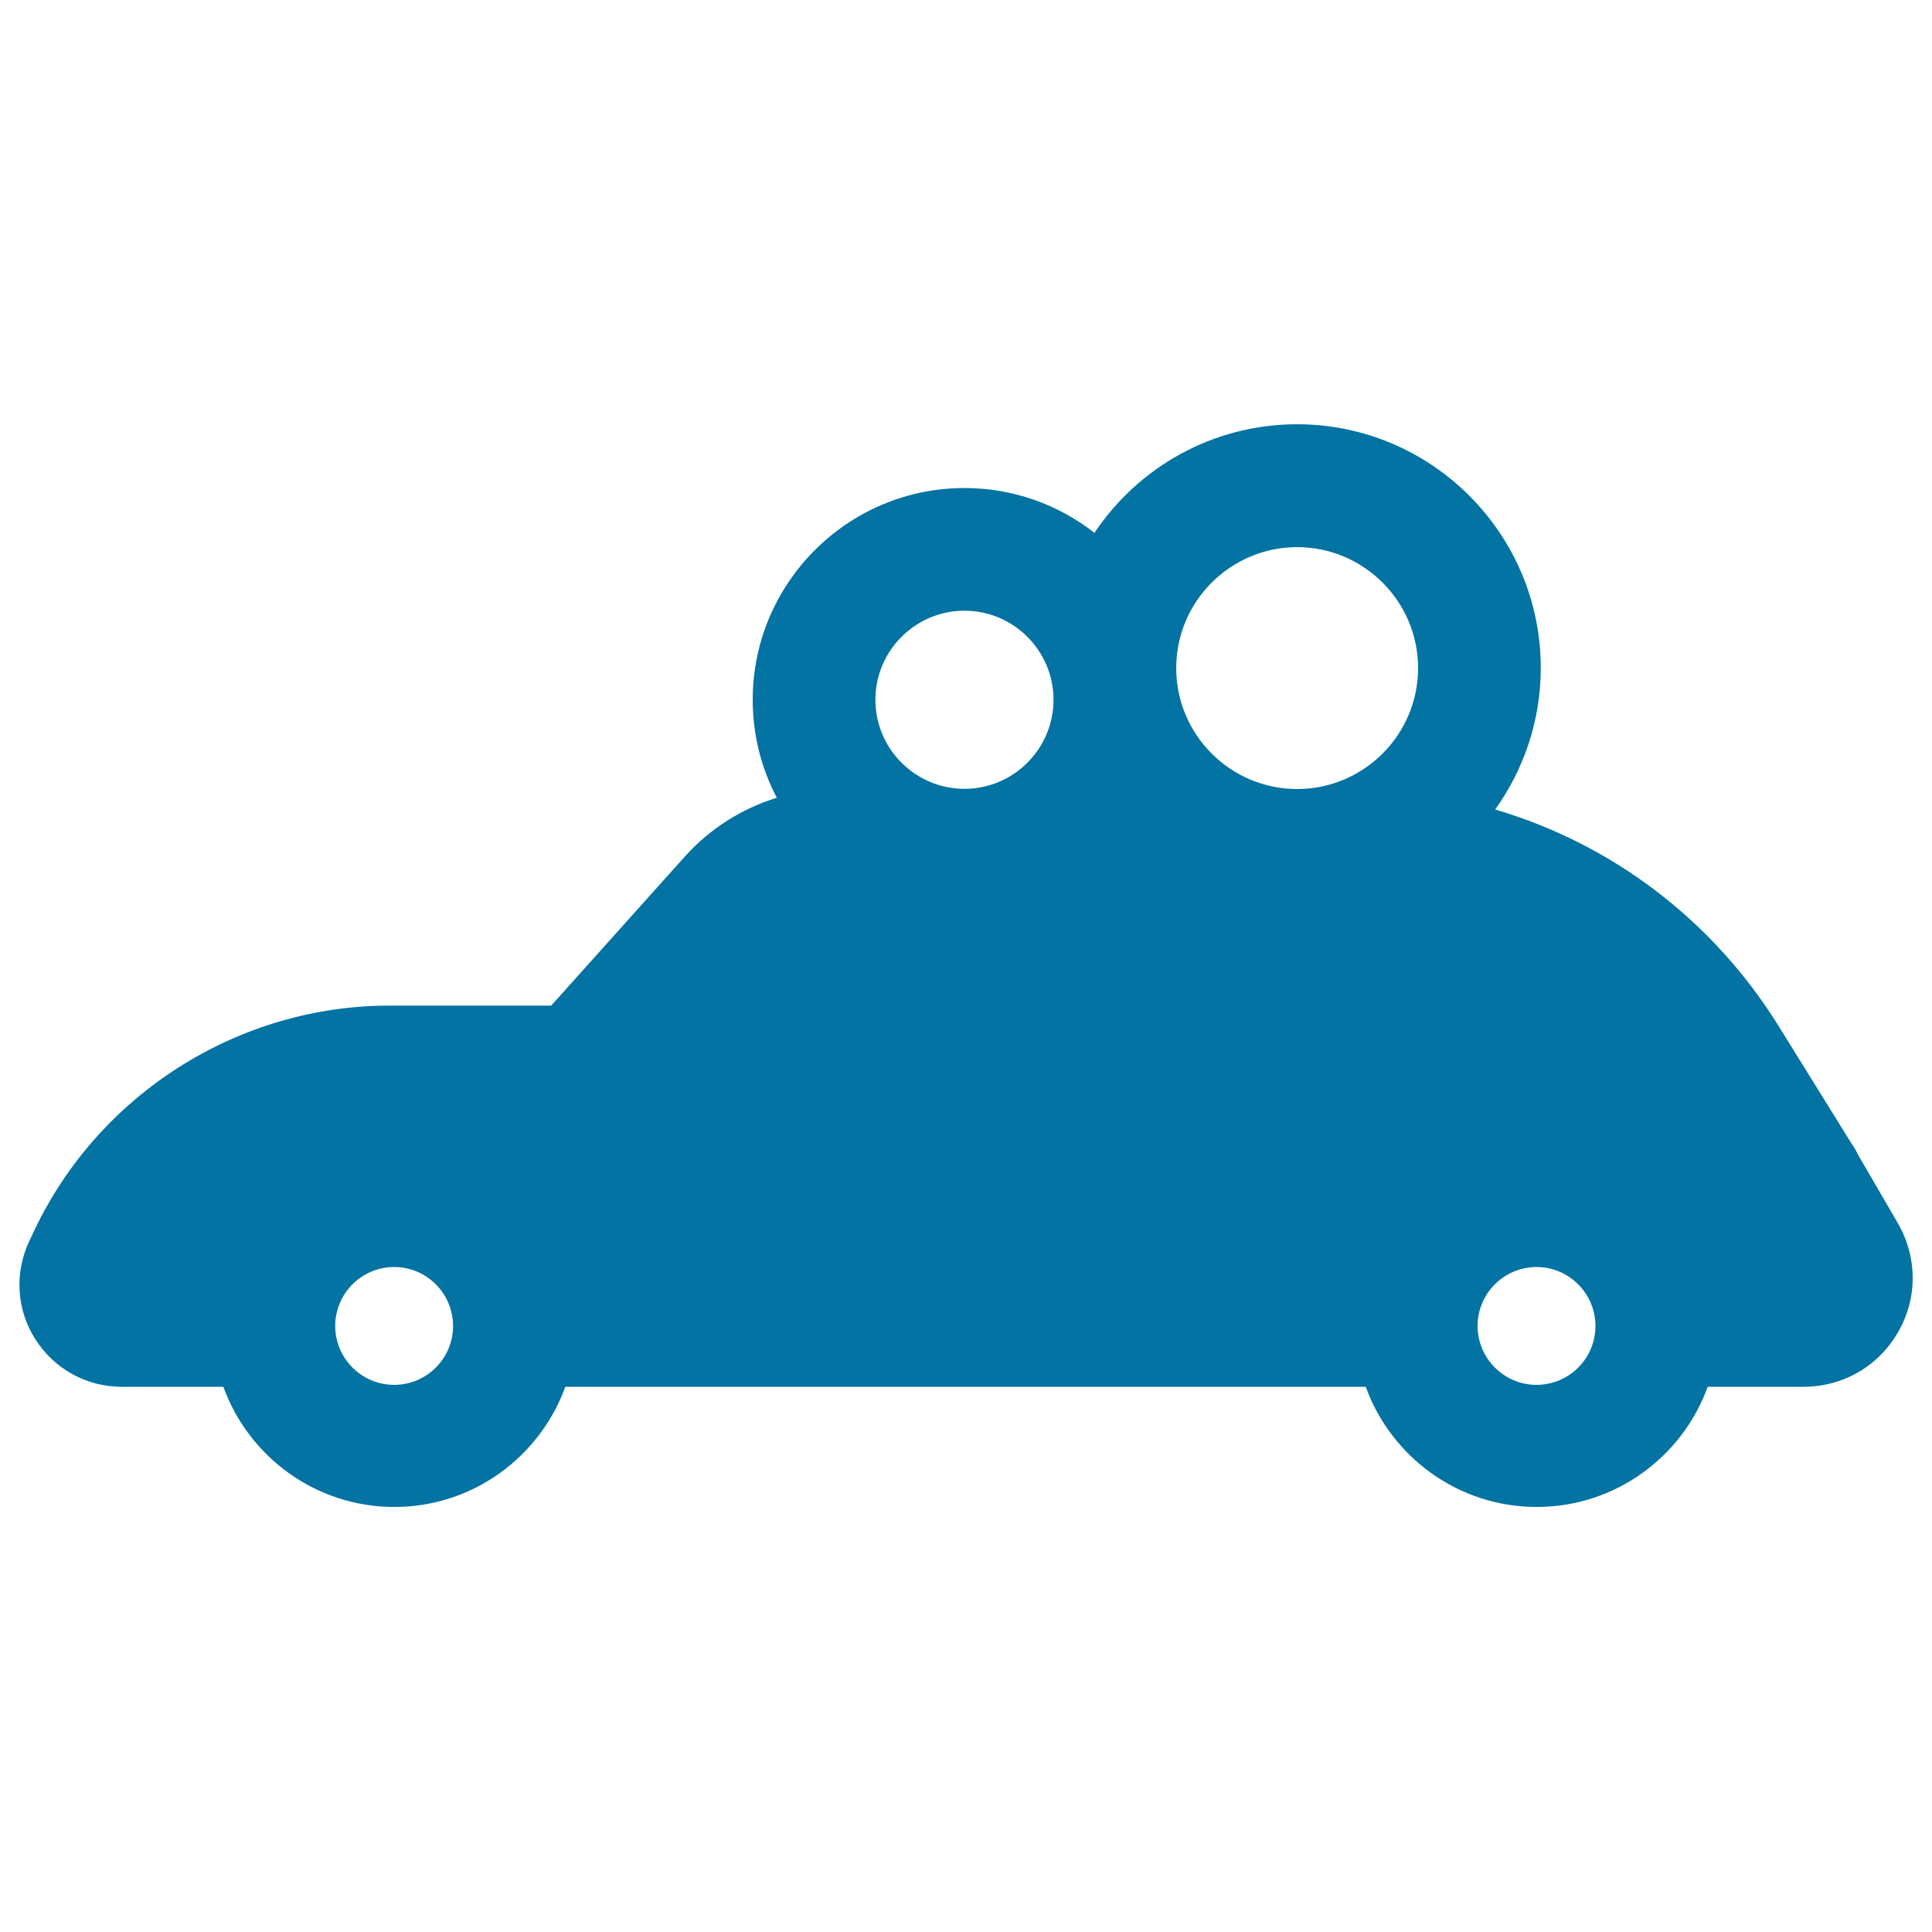 <svg xmlns="http://www.w3.org/2000/svg" viewBox="0 0 1000 1000" style="fill:#0273a2">
<title>Car SVG icon</title>
<path d="M982.2,632.9l-20.6-35.4c-0.9-1.9-1.9-3.8-3.2-5.5l-37.4-60.3c-34.3-55.5-86.7-94.9-147.1-112.7c14.8-20.7,23.6-46,23.6-73.3c0-69.5-56.6-126.1-126.1-126.1c-43.7,0-82.3,22.3-104.9,56.2c-18.6-14.5-41.9-23.2-67.3-23.2c-60.4,0-109.6,49.2-109.6,109.6c0,18.3,4.5,35.6,12.5,50.7c-18.1,5.6-34.5,15.9-47.4,30.2l-69.4,77.4h-83.7c-78.1,0-150.2,45.6-183.7,116.1l-2.7,5.7c-7.8,16.5-6.7,35.5,3.1,50.9s26.5,24.6,44.7,24.6h52.6c13.1,36.2,47.8,62.2,88.5,62.2c40.7,0,75.4-26,88.5-62.2h414.3c13.1,36.2,47.8,62.2,88.5,62.2c40.7,0,75.4-26,88.5-62.2h49.5c20.5,0,38.9-10.6,49.1-28.4C992.6,671.9,992.5,650.6,982.2,632.9z M204,716.8c-16.8,0-30.5-13.7-30.5-30.5c0-16.8,13.7-30.5,30.5-30.5c16.8,0,30.5,13.7,30.5,30.5C234.5,703.2,220.8,716.8,204,716.8z M499.2,408.3c-25.4,0-46.1-20.7-46.1-46.1s20.7-46.1,46.1-46.1c25.4,0,46.1,20.7,46.1,46.1S524.6,408.3,499.2,408.3z M608.8,345.8c0-34.5,28.1-62.6,62.6-62.6s62.6,28.1,62.6,62.6s-28.1,62.6-62.6,62.6S608.8,380.3,608.8,345.8z M795.3,716.8c-16.8,0-30.5-13.7-30.5-30.5c0-16.8,13.7-30.5,30.5-30.5s30.5,13.7,30.5,30.5C825.8,703.2,812.1,716.8,795.3,716.8z"/>
</svg>